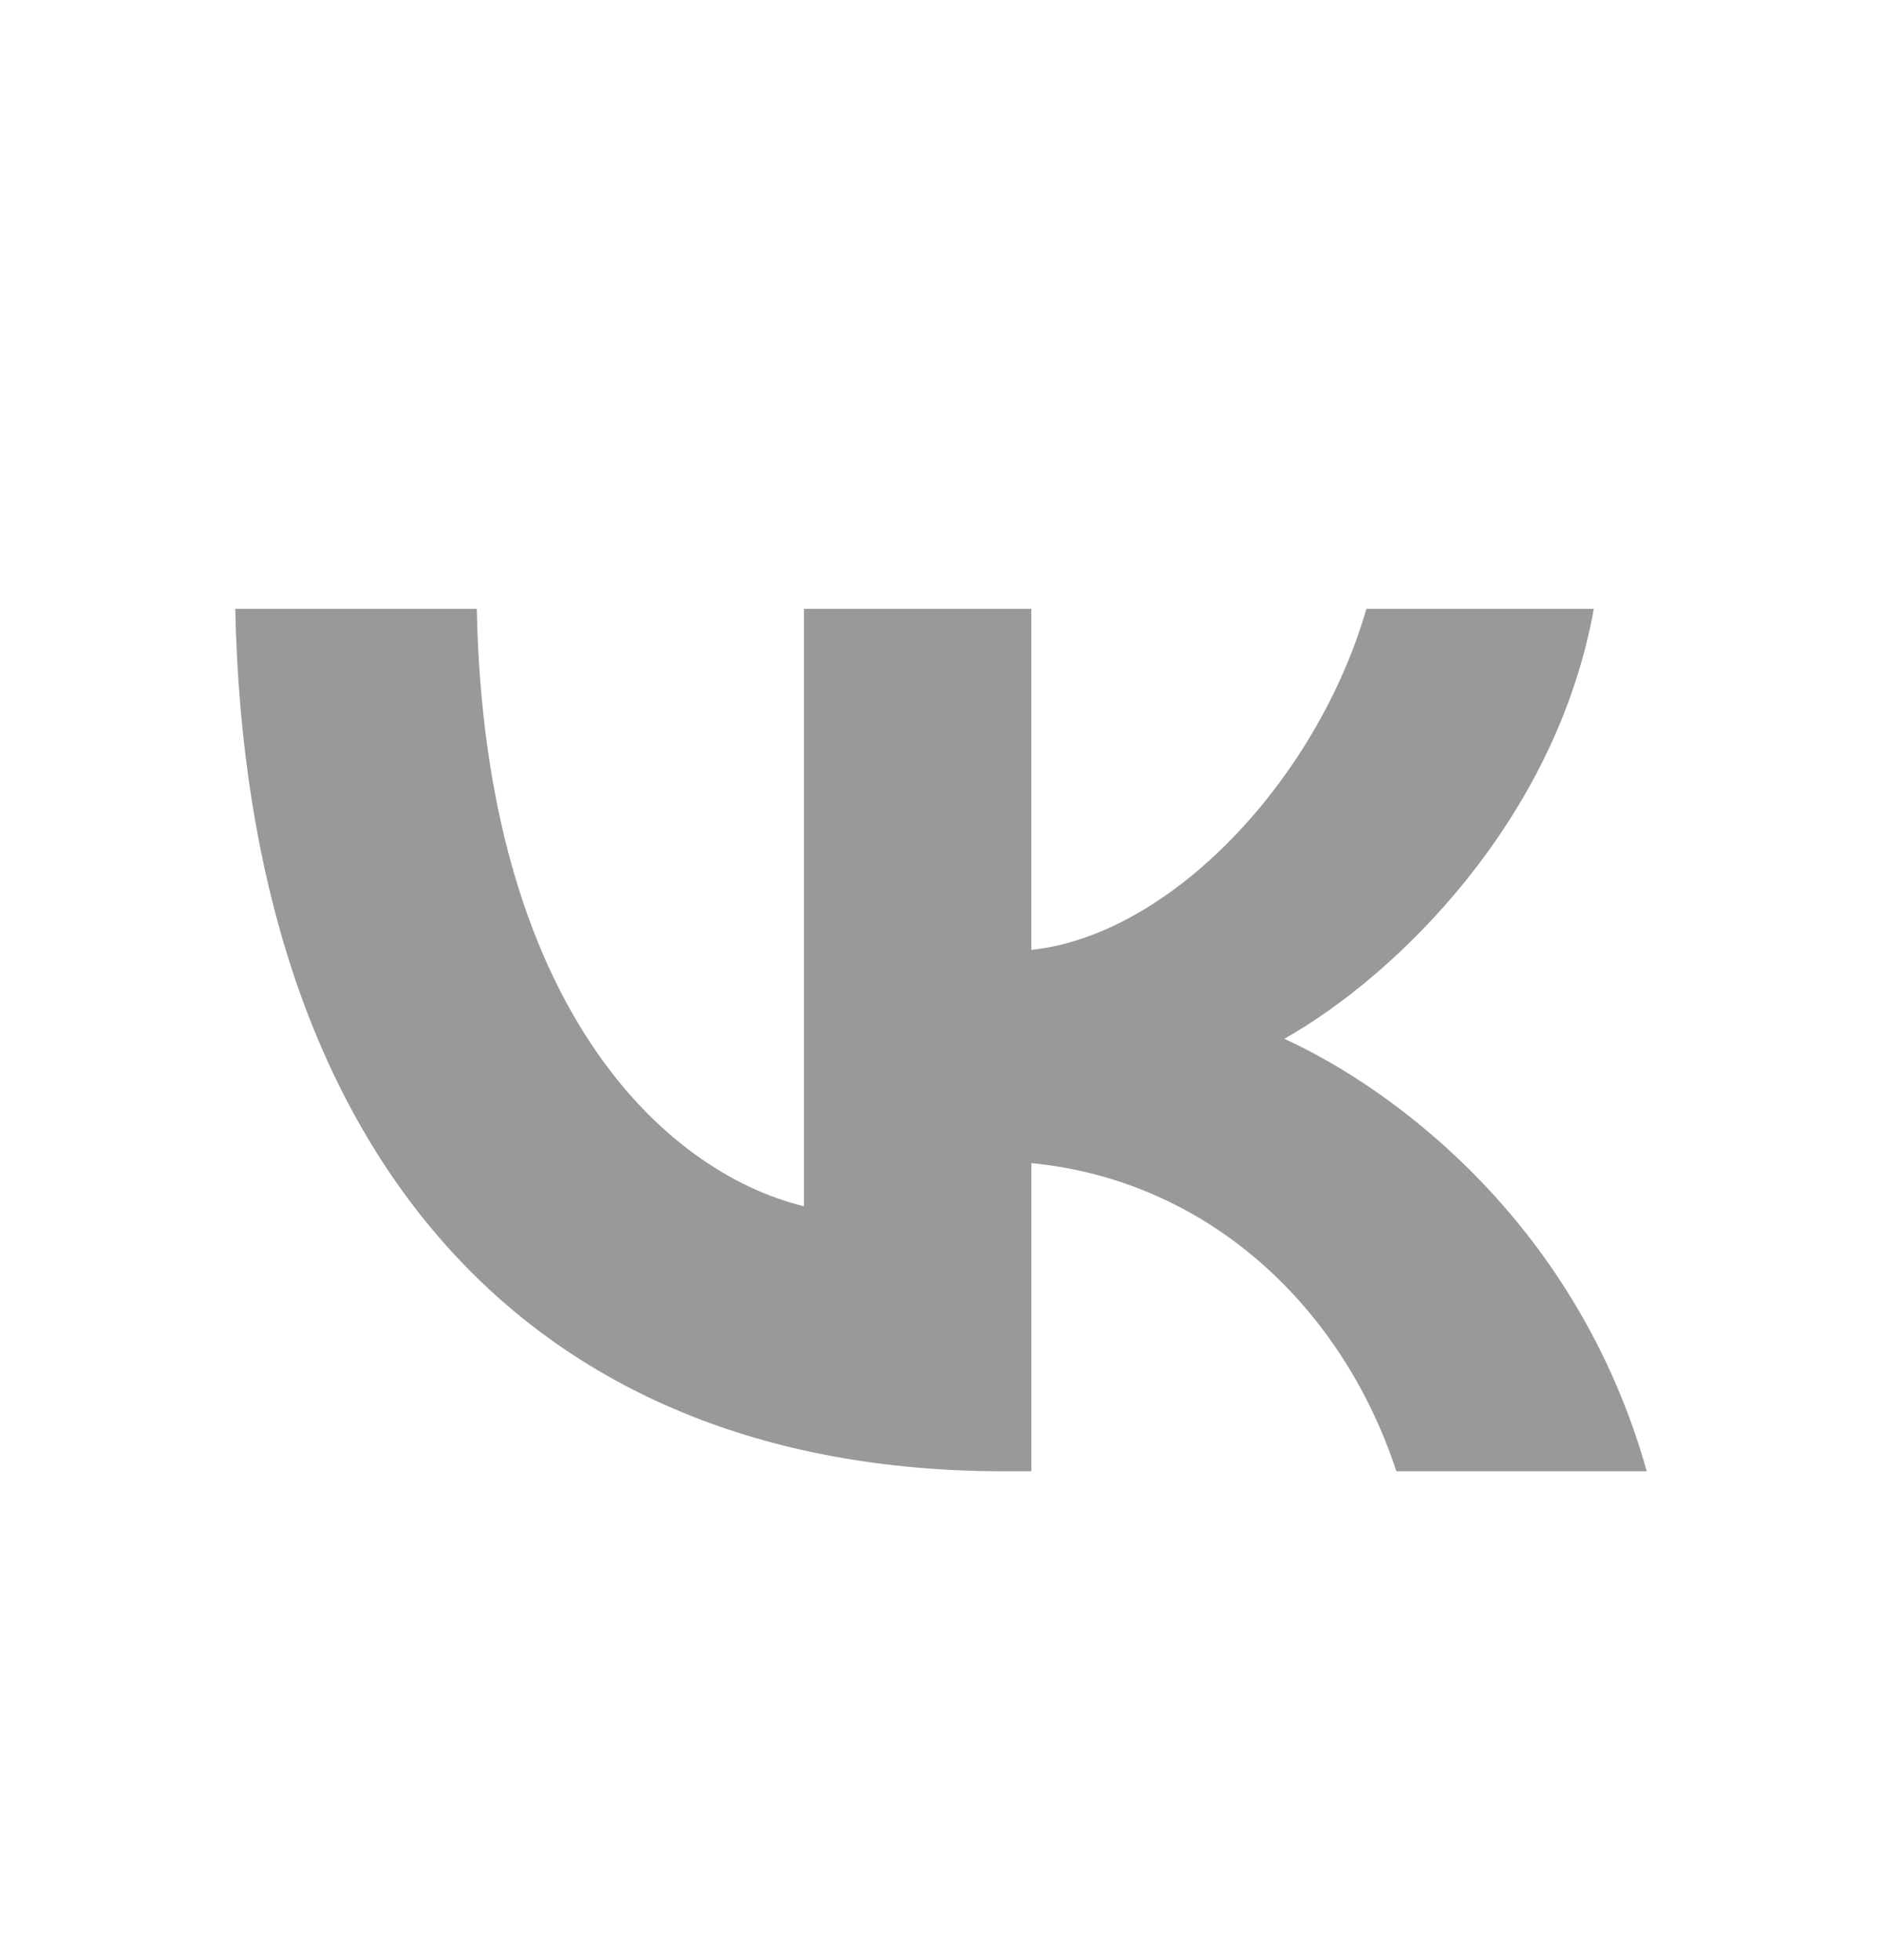 <svg xmlns="http://www.w3.org/2000/svg" width="24" height="25" fill="none" viewBox="0 0 24 25">
  <path fill="#999" d="M12.804 18.765c-6.15 0-9.658-4.129-9.804-11h3.08c.102 5.044 2.373 7.18 4.172 7.62v-7.62h2.9v4.35c1.777-.187 3.643-2.17 4.273-4.35h2.9c-.483 2.687-2.507 4.67-3.946 5.484 1.44.66 3.744 2.39 4.621 5.516h-3.193c-.686-2.092-2.395-3.71-4.654-3.93v3.93h-.35Z"/>
</svg>
